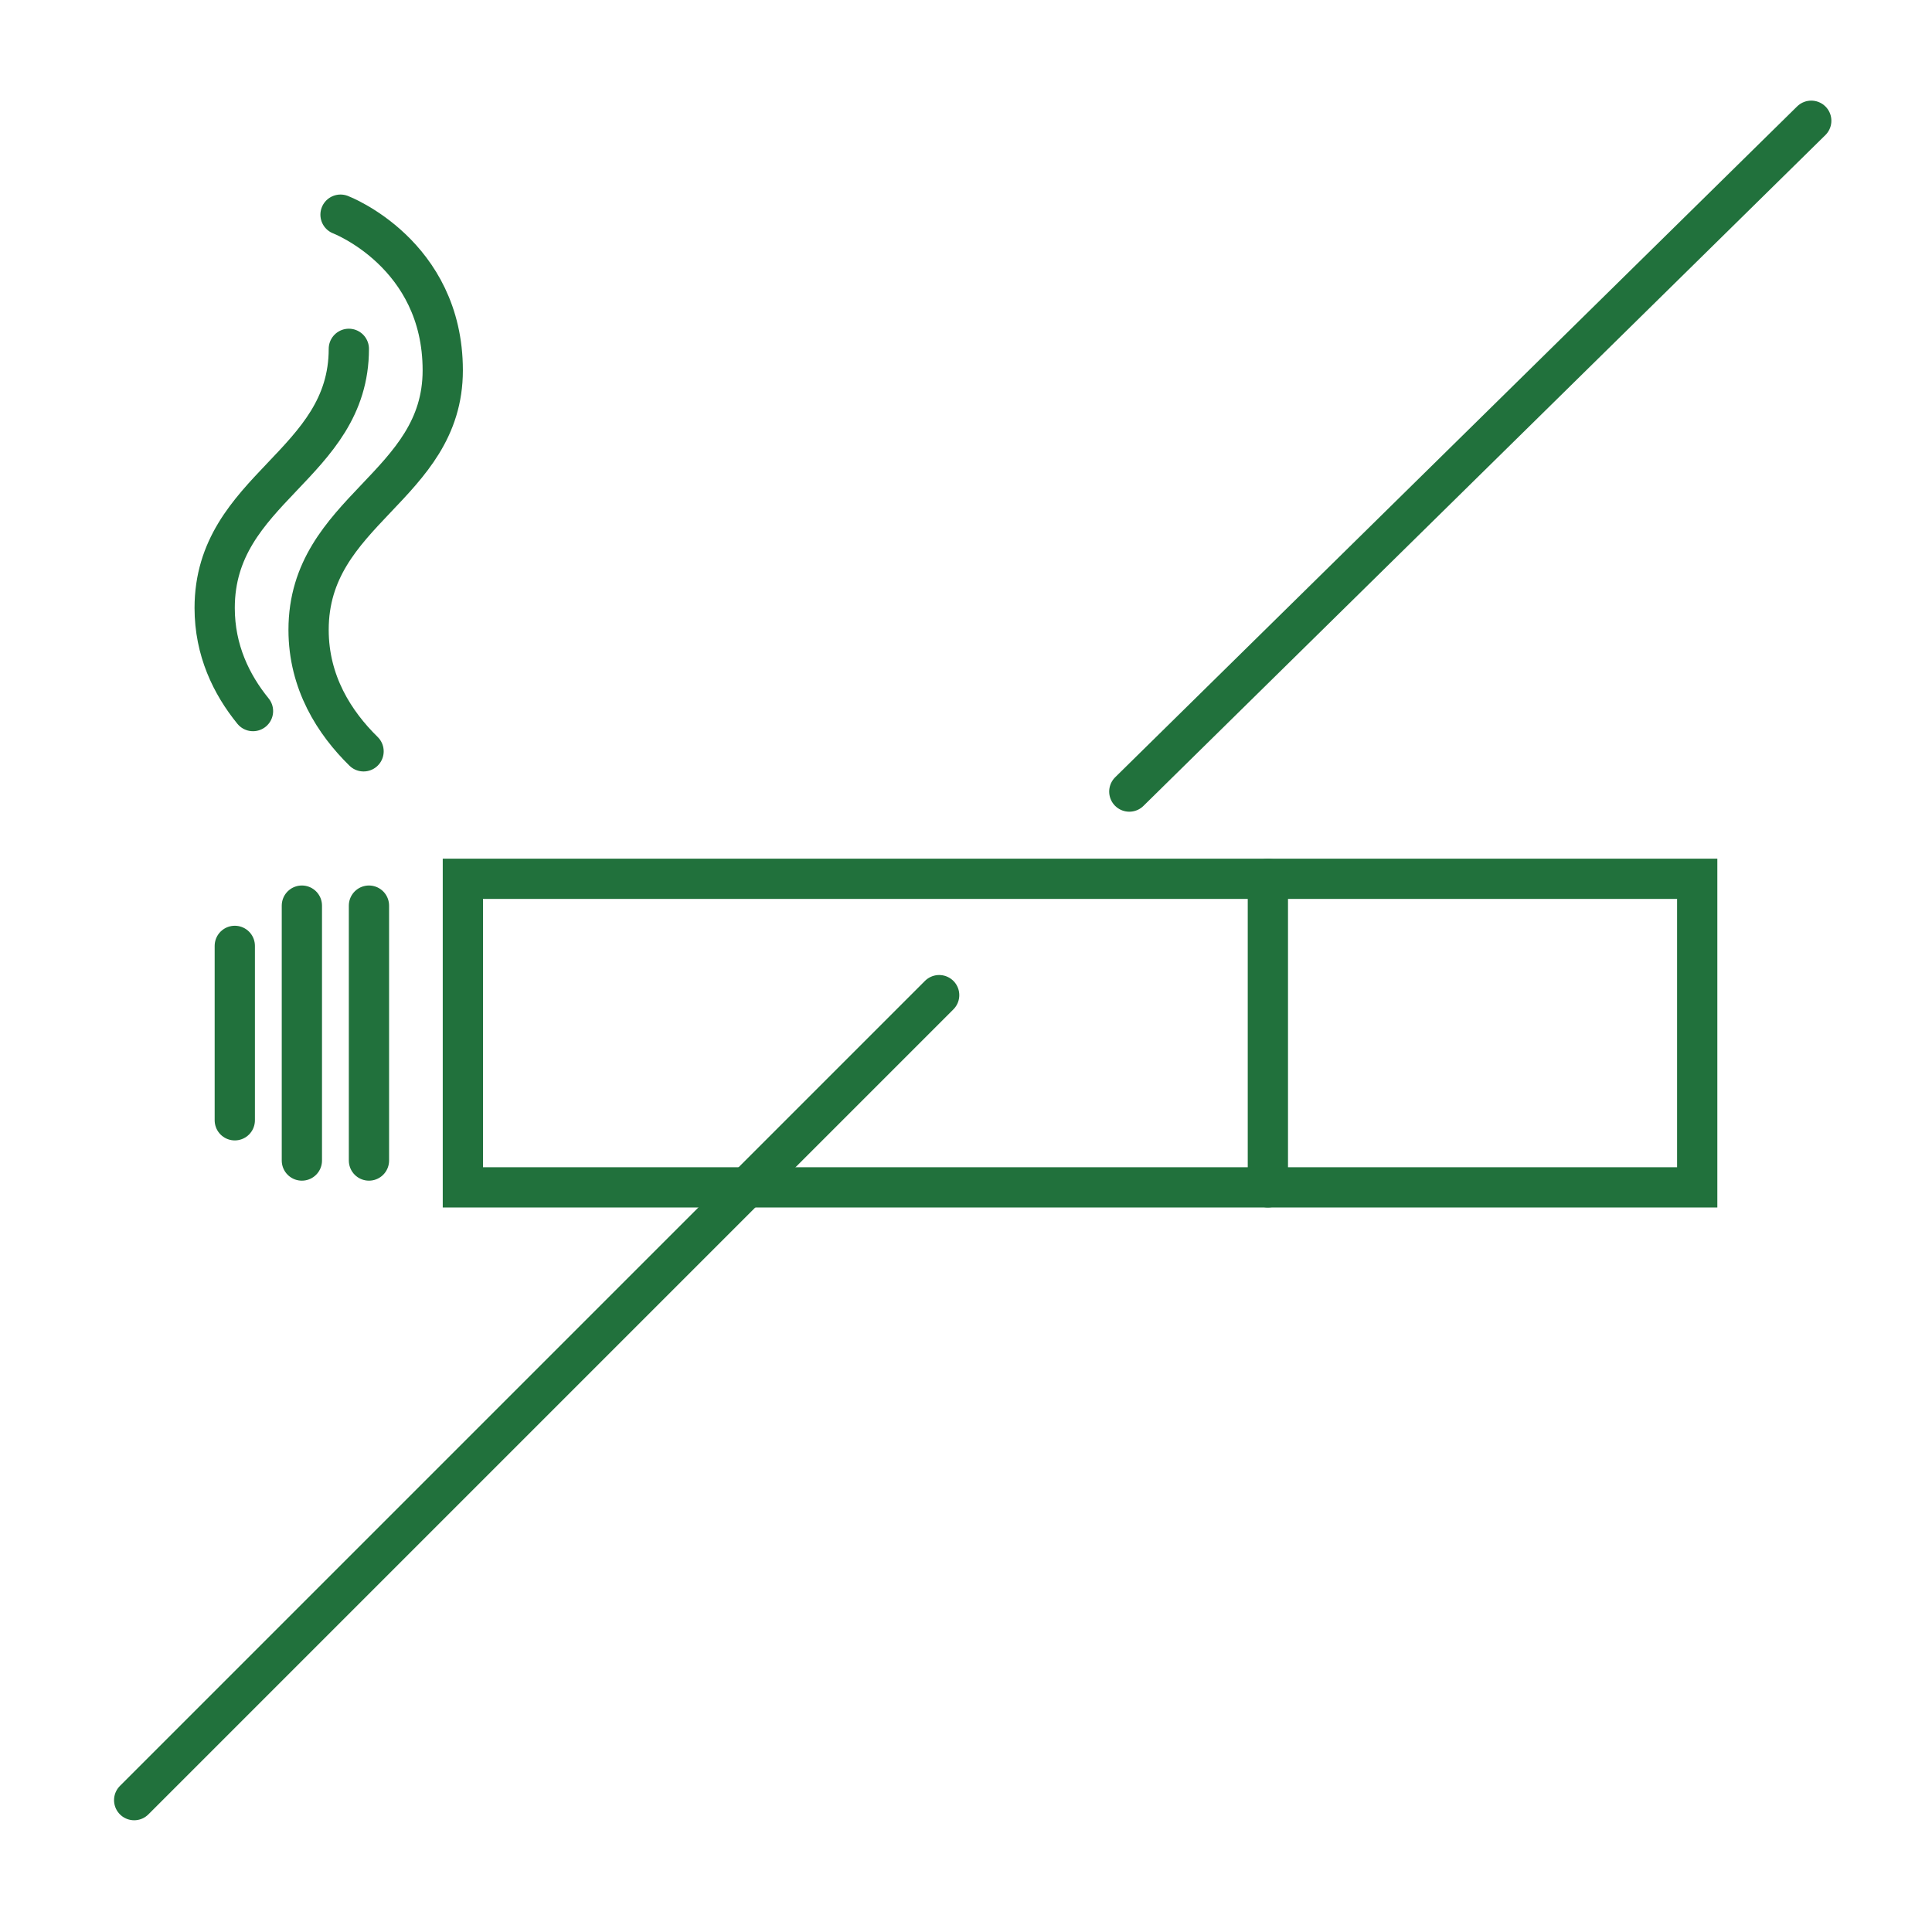 <svg width="144" height="144" viewBox="0 0 144 144" fill="none" xmlns="http://www.w3.org/2000/svg"><path d="M135 9L84.172 59M70 74.172l-60 60" stroke="#21713C" stroke-width="3" stroke-linecap="round"/><path stroke="#21713C" stroke-width="3" d="M34.5 65.5h92v23h-92z"/><path stroke="#21713C" stroke-width="3" stroke-linecap="round" d="M94.5 88.5v-23m-67 21v-19m-5 19v-19m-5 16v-13M25.381 16S33 18.901 33 27.604C33 36.308 23 38 23 46.945c0 3.932 1.932 6.93 4.098 9.055"/><path d="M26 26c0 8.692-10 10.382-10 19.315 0 3.152 1.245 5.703 2.857 7.685" stroke="#21713C" stroke-width="3" stroke-linecap="round"/></svg>